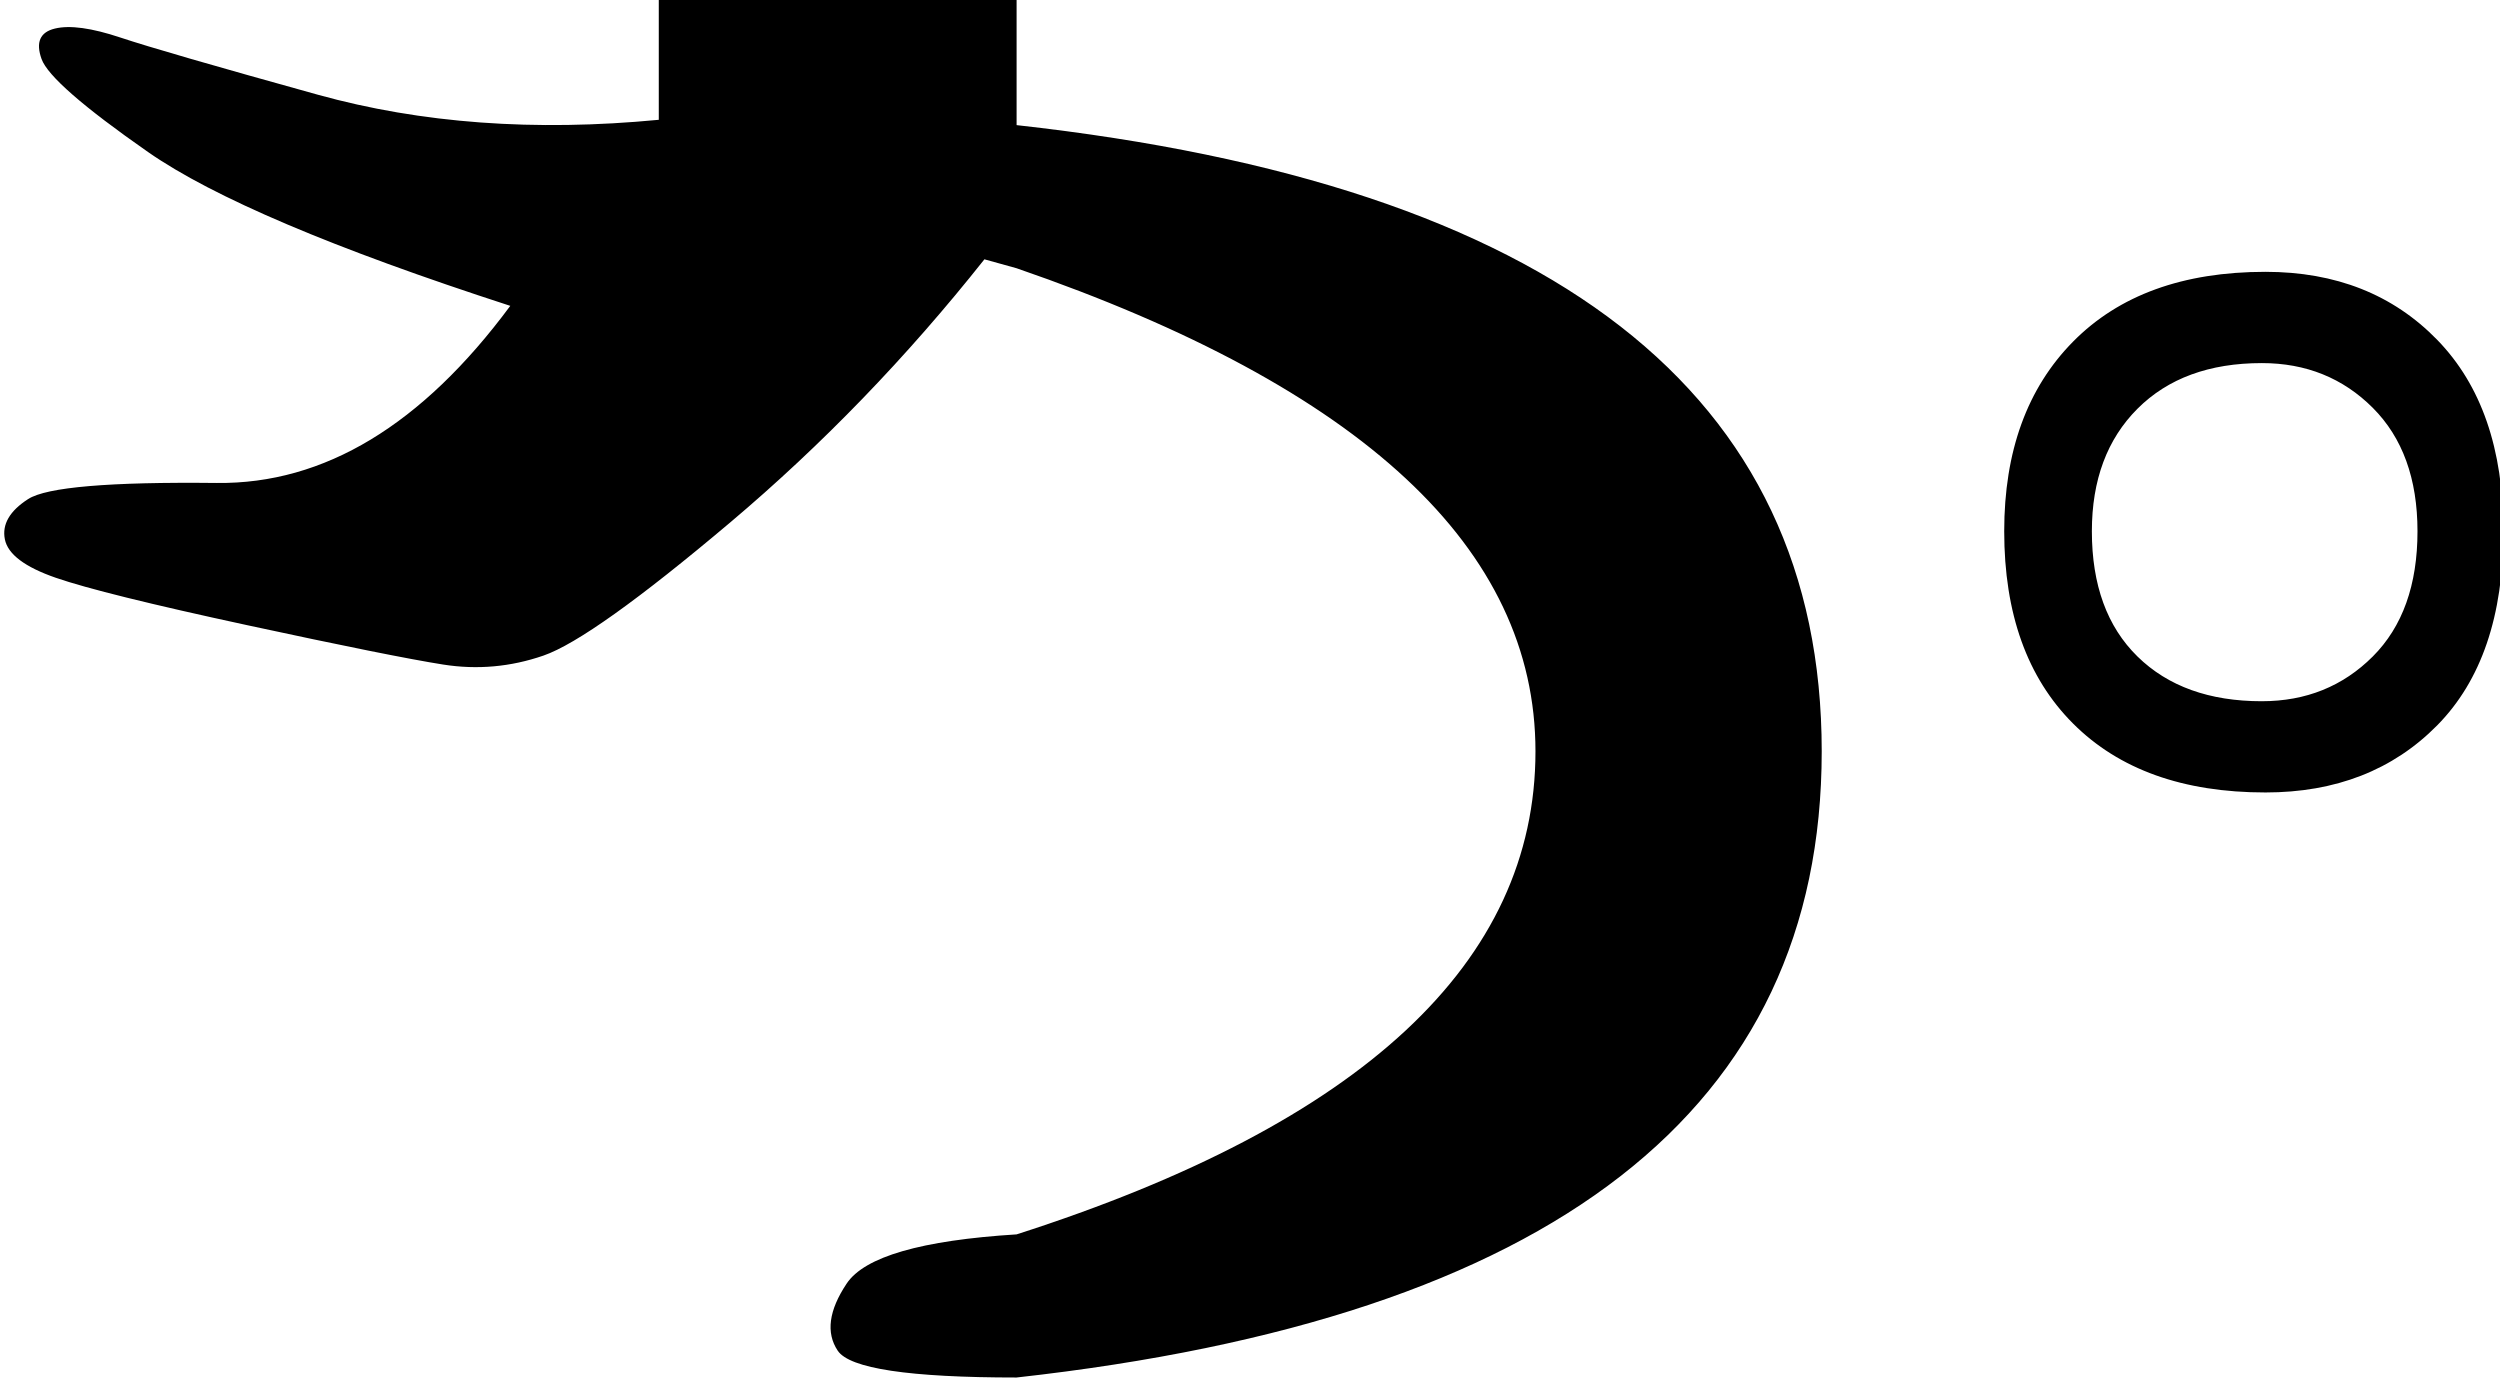 <?xml version="1.0" encoding="UTF-8" standalone="no"?>
<!-- Created with Inkscape (http://www.inkscape.org/) -->

<svg
   xmlns:dc="http://purl.org/dc/elements/1.1/"
   xmlns:cc="http://creativecommons.org/ns#"
   xmlns:rdf="http://www.w3.org/1999/02/22-rdf-syntax-ns#"
   xmlns:svg="http://www.w3.org/2000/svg"
   xmlns="http://www.w3.org/2000/svg"
   xmlns:sodipodi="http://sodipodi.sourceforge.net/DTD/sodipodi-0.dtd"
   xmlns:inkscape="http://www.inkscape.org/namespaces/inkscape"
   width="240"
   height="132.3"
   id="svg2"
   version="1.1"
   inkscape:version="0.48.2 r9819"
   sodipodi:docname="新文件 1">
  <defs
     id="defs4" />
  <sodipodi:namedview
     id="base"
     pagecolor="#ffffff"
     bordercolor="#666666"
     borderopacity="1.0"
     inkscape:pageopacity="0.0"
     inkscape:pageshadow="2"
     inkscape:zoom="1"
     inkscape:cx="153"
     inkscape:cy="56.699997"
     inkscape:document-units="px"
     inkscape:current-layer="layer1"
     showgrid="false"
     inkscape:window-width="1024"
     inkscape:window-height="708"
     inkscape:window-x="-4"
     inkscape:window-y="-4"
     inkscape:window-maximized="1" />
  <g
     inkscape:label="Layer 1"
     inkscape:groupmode="layer"
     id="layer1"
     transform="translate(0,-920.062)">
    <g
       style="font-size:292.397px;font-style:normal;font-variant:normal;font-weight:normal;font-stretch:normal;line-height:125%;letter-spacing:0px;word-spacing:0px;fill:#000000;fill-opacity:1;stroke:none;font-family:Daicing White;-inkscape-font-specification:Daicing White"
       id="text2985"
       transform="matrix(0,1.203,-1.203,0,1159.164,882.242)">
      <path
         d="m 41.423,882.434 11.422,0 -0.714,2.57 c 7.805,6.187 14.801,12.945 20.988,20.274 6.187,7.329 9.732,12.302 10.637,14.92 0.904,2.618 1.142,5.283 0.714,7.995 -0.428,2.713 -1.475,7.924 -3.141,15.634 -1.666,7.71 -2.927,12.802 -3.783,15.277 -0.857,2.475 -1.88,3.831 -3.07,4.069 -1.19,0.238 -2.261,-0.381 -3.212,-1.856 -0.952,-1.475 -1.38,-6.496 -1.285,-15.062 0.095,-8.566 -4.616,-16.371 -14.134,-23.415 -4.569,14.087 -8.662,23.724 -12.278,28.911 -3.617,5.187 -6.092,8.019 -7.424,8.495 -1.333,0.476 -2.142,0.119 -2.427,-1.071 -0.286,-1.19 -0.048,-2.927 0.714,-5.211 0.761,-2.284 2.284,-7.543 4.569,-15.776 2.284,-8.233 2.951,-17.299 1.999,-27.198 l -9.566,0 0,-28.554 9.994,0 z m 0,0 c 4.759,-42.831 21.416,-64.247 49.97,-64.247 28.554,1.9e-4 45.211,21.416 49.97,64.247 l -11.422,0 c -8.852,-27.602 -21.701,-41.404 -38.548,-41.404 -16.181,1.6e-4 -29.03,13.801 -38.548,41.404 z m 99.941,0 c -1.1e-4,8.566 -0.714,13.326 -2.142,14.277 -1.428,0.952 -3.212,0.714 -5.354,-0.714 -2.142,-1.428 -3.45,-5.949 -3.926,-13.563 z M 94.677,782.779 c -6.3e-5,6.568 -1.832,11.684 -5.497,15.348 -3.665,3.665 -8.781,5.497 -15.348,5.497 -6.377,2e-4 -11.422,-1.832 -15.134,-5.497 -3.712,-3.664 -5.568,-8.78 -5.568,-15.348 -2.2e-5,-5.615 1.808,-10.184 5.425,-13.706 3.617,-3.521 8.709,-5.282 15.277,-5.283 6.758,2.4e-4 11.921,1.761 15.491,5.283 3.569,3.522 5.354,8.091 5.354,13.706 z m -7.281,0.286 c -5.6e-5,-3.521 -1.19,-6.472 -3.569,-8.852 -2.38,-2.379 -5.711,-3.569 -9.994,-3.569 -4.188,2.3e-4 -7.472,1.19 -9.851,3.569 -2.38,2.38 -3.569,5.33 -3.569,8.852 -2.9e-5,4.188 1.214,7.496 3.641,9.923 2.427,2.427 5.687,3.641 9.78,3.641 4.283,2e-4 7.614,-1.213 9.994,-3.641 2.379,-2.427 3.569,-5.734 3.569,-9.923 z"
         id="path2990"
         inkscape:connector-curvature="0" />
    </g>
  </g>
</svg>
